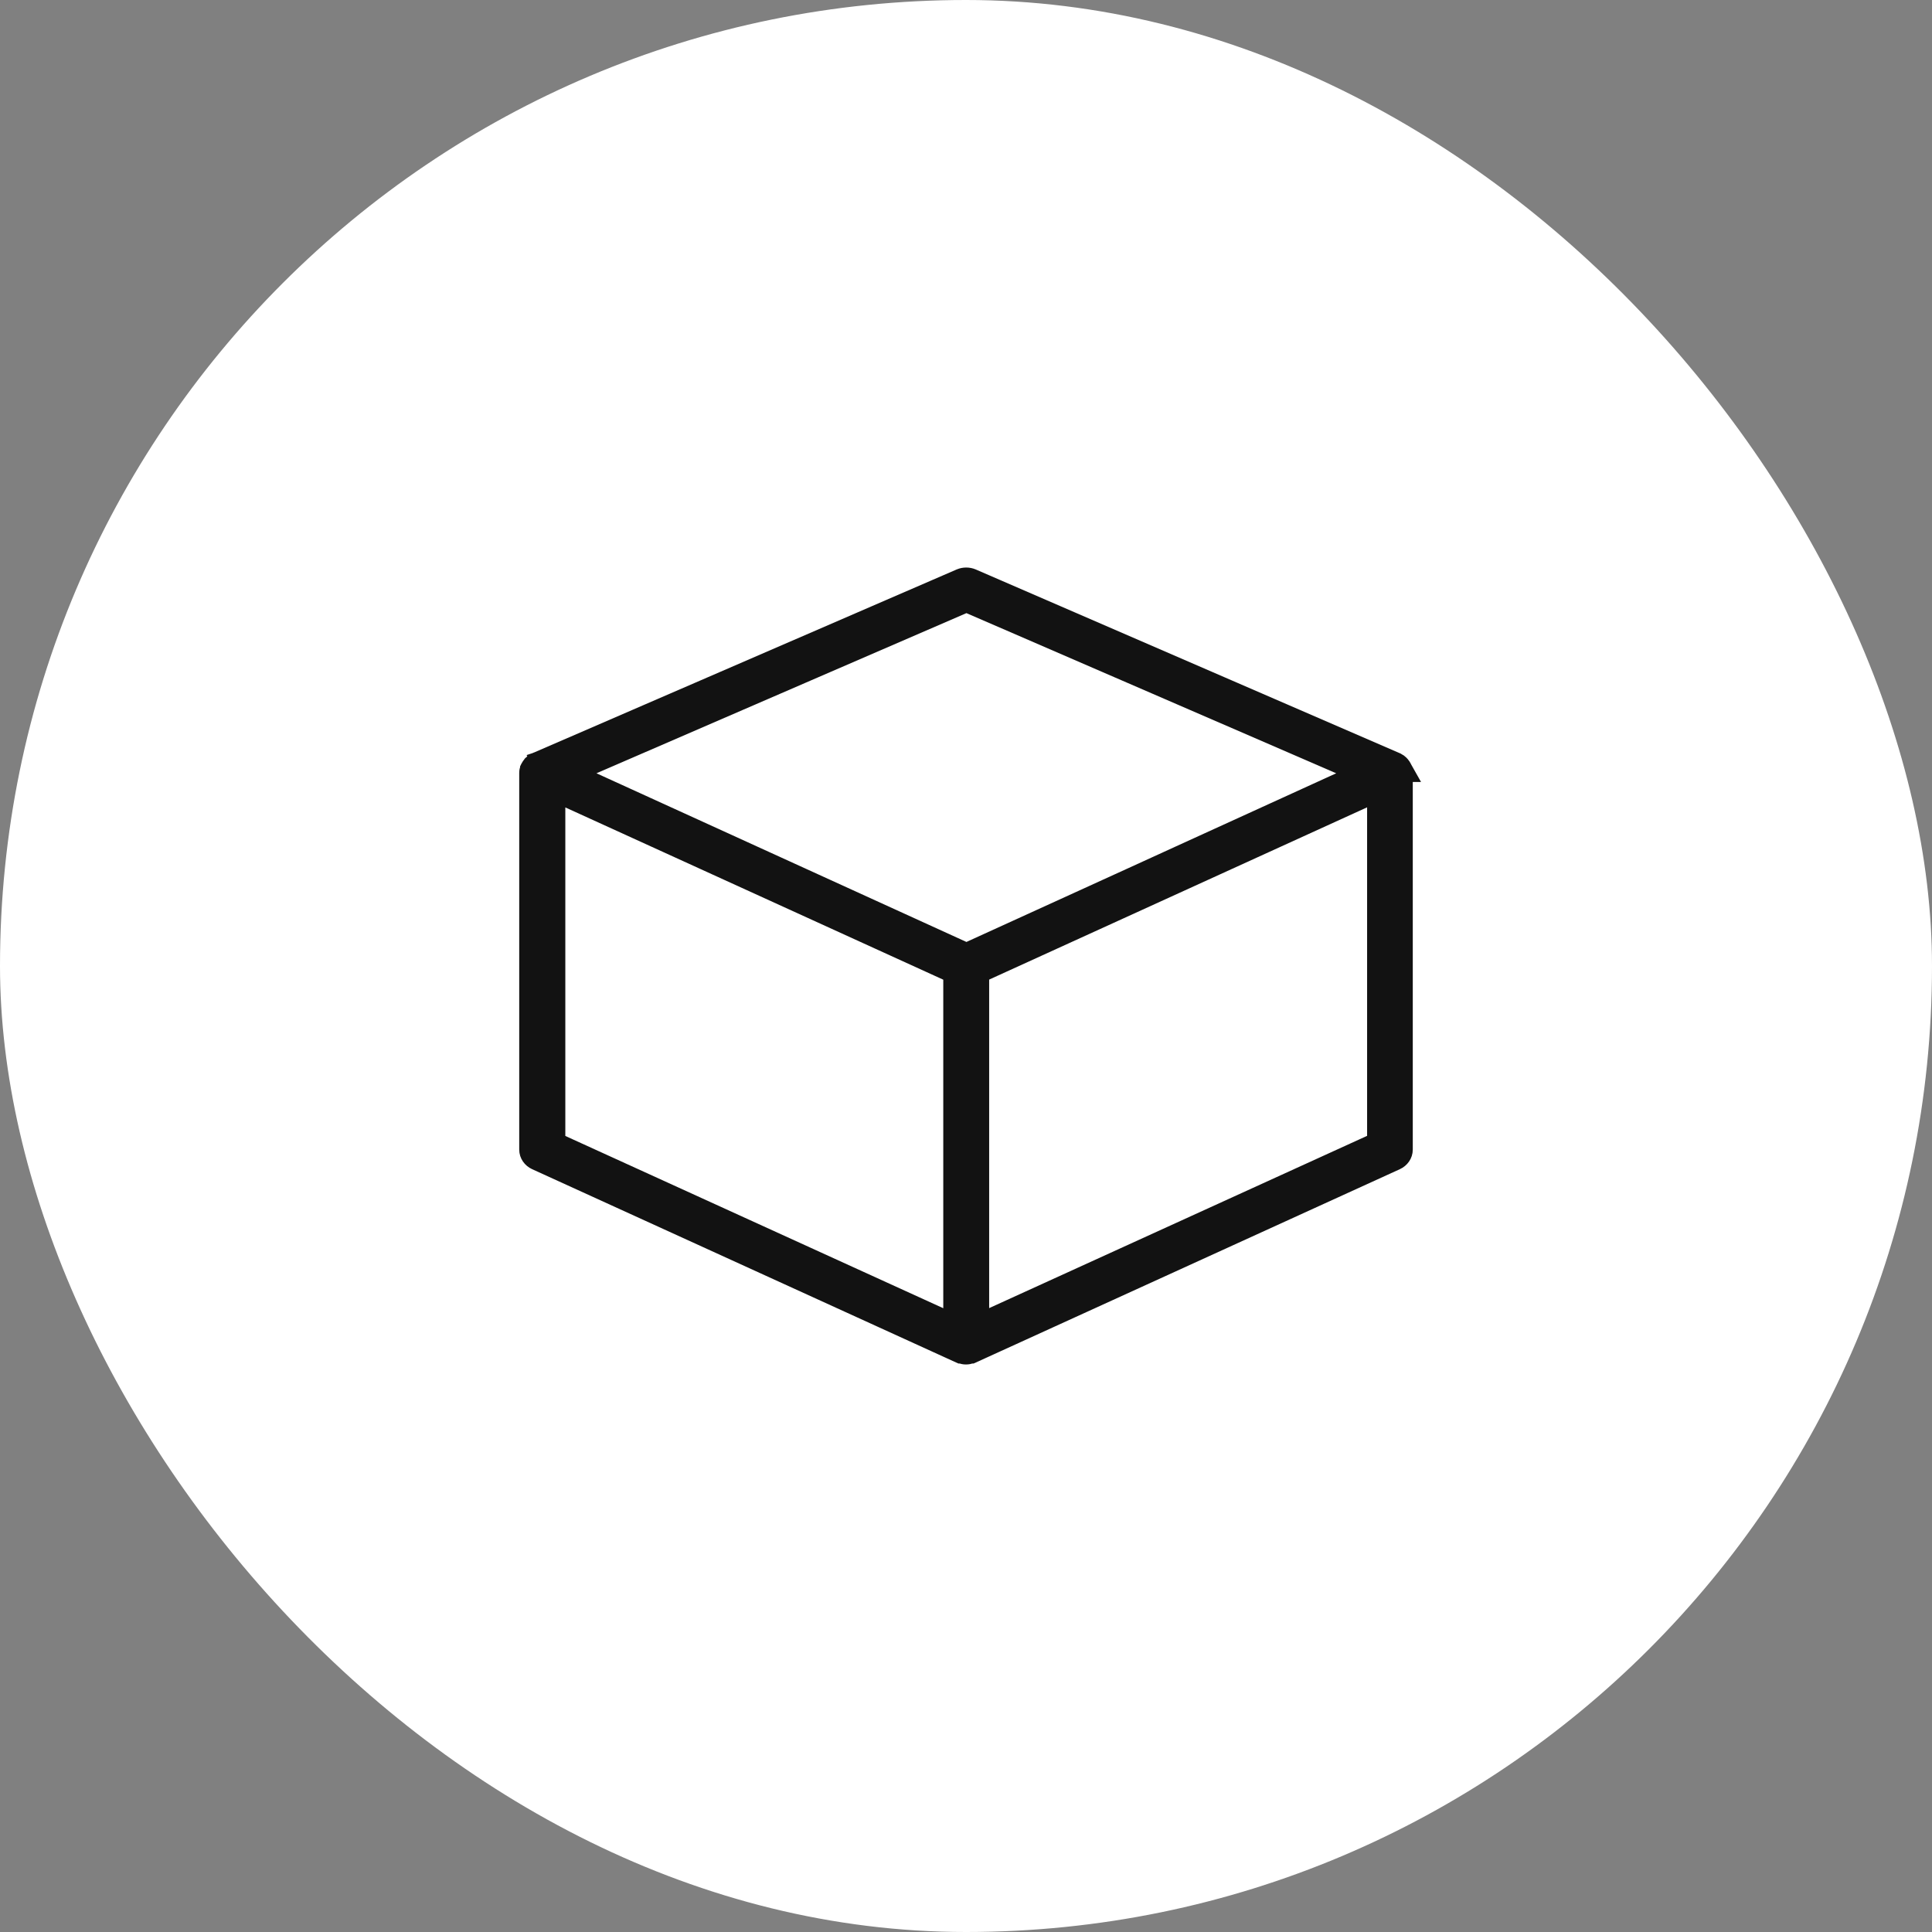 <?xml version="1.0" encoding="UTF-8"?> <svg xmlns="http://www.w3.org/2000/svg" width="80" height="80" viewBox="0 0 80 80" fill="none"><rect x="0" y="0" width="80" height="80" fill="#808080" stroke="none"/><rect width="80" height="80" rx="40" fill="white"></rect><path d="M58.25 47.603V32.13H58.414L58.205 31.759L58.205 31.759L58.205 31.758L58.205 31.758L58.203 31.752L58.197 31.74C58.175 31.697 58.144 31.644 58.101 31.595C58.084 31.573 58.068 31.558 58.059 31.55C58.015 31.506 57.963 31.467 57.899 31.436L57.899 31.436L57.89 31.432L57.89 31.431L57.884 31.427L57.847 31.411L40.306 23.81L40.306 23.81L40.302 23.808C40.115 23.731 39.903 23.731 39.716 23.808L39.716 23.808L39.712 23.81L22.162 31.411L22.162 31.411L22.159 31.412L22.16 31.414L22.16 31.414L22.159 31.412L22.159 31.412L22.159 31.412L22.159 31.412L22.159 31.412L22.158 31.412L22.156 31.413L22.152 31.415C22.149 31.417 22.146 31.418 22.142 31.42C22.126 31.426 22.106 31.436 22.085 31.45C22.034 31.479 21.992 31.512 21.955 31.545L21.924 31.573L21.917 31.585L21.912 31.591C21.876 31.634 21.841 31.682 21.812 31.74L21.786 31.793V31.799L21.786 31.8C21.767 31.855 21.75 31.923 21.75 32V47.603C21.75 47.864 21.913 48.083 22.139 48.186L22.139 48.186L39.689 56.188L39.739 56.21H39.766C39.835 56.233 39.914 56.25 40 56.25C40.089 56.25 40.166 56.232 40.232 56.21H40.261L40.311 56.188L57.861 48.186L57.861 48.186C58.087 48.083 58.25 47.864 58.25 47.603ZM22.16 31.414C22.16 31.414 22.16 31.414 22.16 31.414L22.261 31.64L22.16 31.414ZM40.018 25.116L55.945 32.014L48.757 35.293L48.757 35.293L46.741 36.214L46.741 36.214L40.018 39.279L24.083 32.014L30.681 29.157L30.681 29.157L31.144 28.957L31.144 28.957L33.259 28.041L33.259 28.041L40.018 25.116ZM22.168 31.412C22.168 31.411 22.168 31.411 22.168 31.412L22.168 31.412ZM39.309 40.406V54.559L23.159 47.198V33.045L39.309 40.406ZM56.859 33.041V47.194L40.709 54.555V40.402L56.859 33.041Z" fill="#121212" stroke="#121212" stroke-width="0.5"></path></svg> 